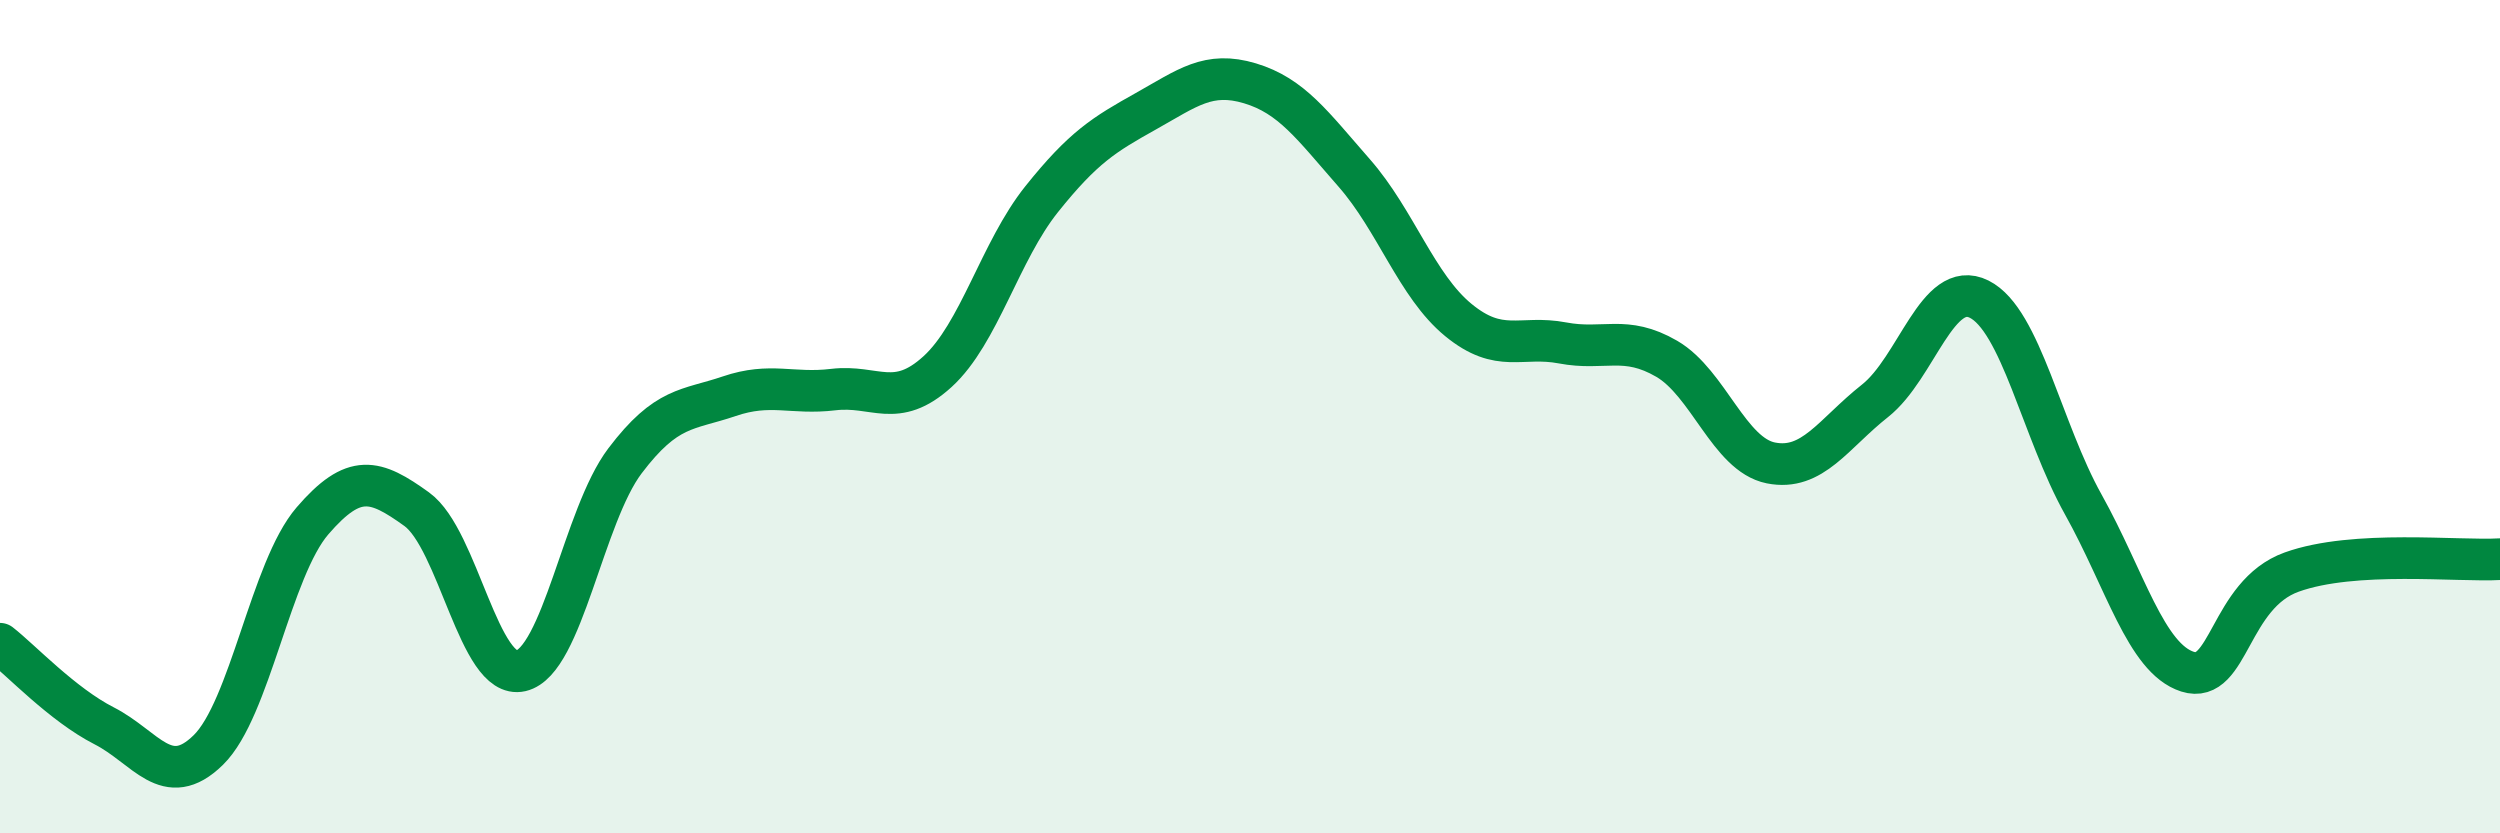 
    <svg width="60" height="20" viewBox="0 0 60 20" xmlns="http://www.w3.org/2000/svg">
      <path
        d="M 0,15.45 C 0.5,15.84 1.5,16.91 2.5,17.42 C 3.5,17.93 4,18.98 5,18 C 6,17.02 6.5,13.66 7.5,12.5 C 8.5,11.34 9,11.5 10,12.22 C 11,12.94 11.5,16.33 12.5,16.1 C 13.5,15.87 14,12.38 15,11.06 C 16,9.74 16.5,9.85 17.5,9.51 C 18.5,9.17 19,9.47 20,9.35 C 21,9.23 21.5,9.83 22.5,8.92 C 23.5,8.01 24,6.03 25,4.78 C 26,3.53 26.5,3.23 27.5,2.67 C 28.5,2.11 29,1.7 30,2 C 31,2.3 31.5,3.01 32.5,4.15 C 33.5,5.29 34,6.86 35,7.68 C 36,8.5 36.5,8.04 37.5,8.23 C 38.5,8.42 39,8.03 40,8.61 C 41,9.19 41.5,10.91 42.5,11.11 C 43.5,11.31 44,10.41 45,9.62 C 46,8.83 46.5,6.68 47.5,7.18 C 48.5,7.68 49,10.32 50,12.11 C 51,13.9 51.5,15.8 52.5,16.12 C 53.5,16.44 53.5,14.27 55,13.73 C 56.5,13.19 59,13.48 60,13.42L60 20L0 20Z"
        fill="#008740"
        opacity="0.1"
        stroke-linecap="round"
        stroke-linejoin="round"
      />
      <path
        d="M 0,15.45 C 0.5,15.84 1.5,16.91 2.5,17.42 C 3.5,17.93 4,18.98 5,18 C 6,17.02 6.5,13.66 7.5,12.5 C 8.5,11.34 9,11.5 10,12.22 C 11,12.94 11.5,16.33 12.5,16.1 C 13.5,15.87 14,12.38 15,11.06 C 16,9.74 16.5,9.85 17.5,9.51 C 18.5,9.17 19,9.47 20,9.35 C 21,9.23 21.5,9.83 22.5,8.92 C 23.5,8.01 24,6.03 25,4.78 C 26,3.53 26.5,3.23 27.5,2.67 C 28.5,2.11 29,1.7 30,2 C 31,2.3 31.5,3.01 32.5,4.15 C 33.5,5.29 34,6.86 35,7.68 C 36,8.5 36.5,8.04 37.5,8.23 C 38.5,8.42 39,8.03 40,8.61 C 41,9.19 41.5,10.91 42.5,11.11 C 43.5,11.31 44,10.41 45,9.62 C 46,8.83 46.5,6.68 47.5,7.18 C 48.5,7.68 49,10.32 50,12.11 C 51,13.9 51.5,15.8 52.5,16.12 C 53.5,16.44 53.5,14.27 55,13.73 C 56.5,13.19 59,13.48 60,13.42"
        stroke="#008740"
        stroke-width="1"
        fill="none"
        stroke-linecap="round"
        stroke-linejoin="round"
      />
    </svg>
  